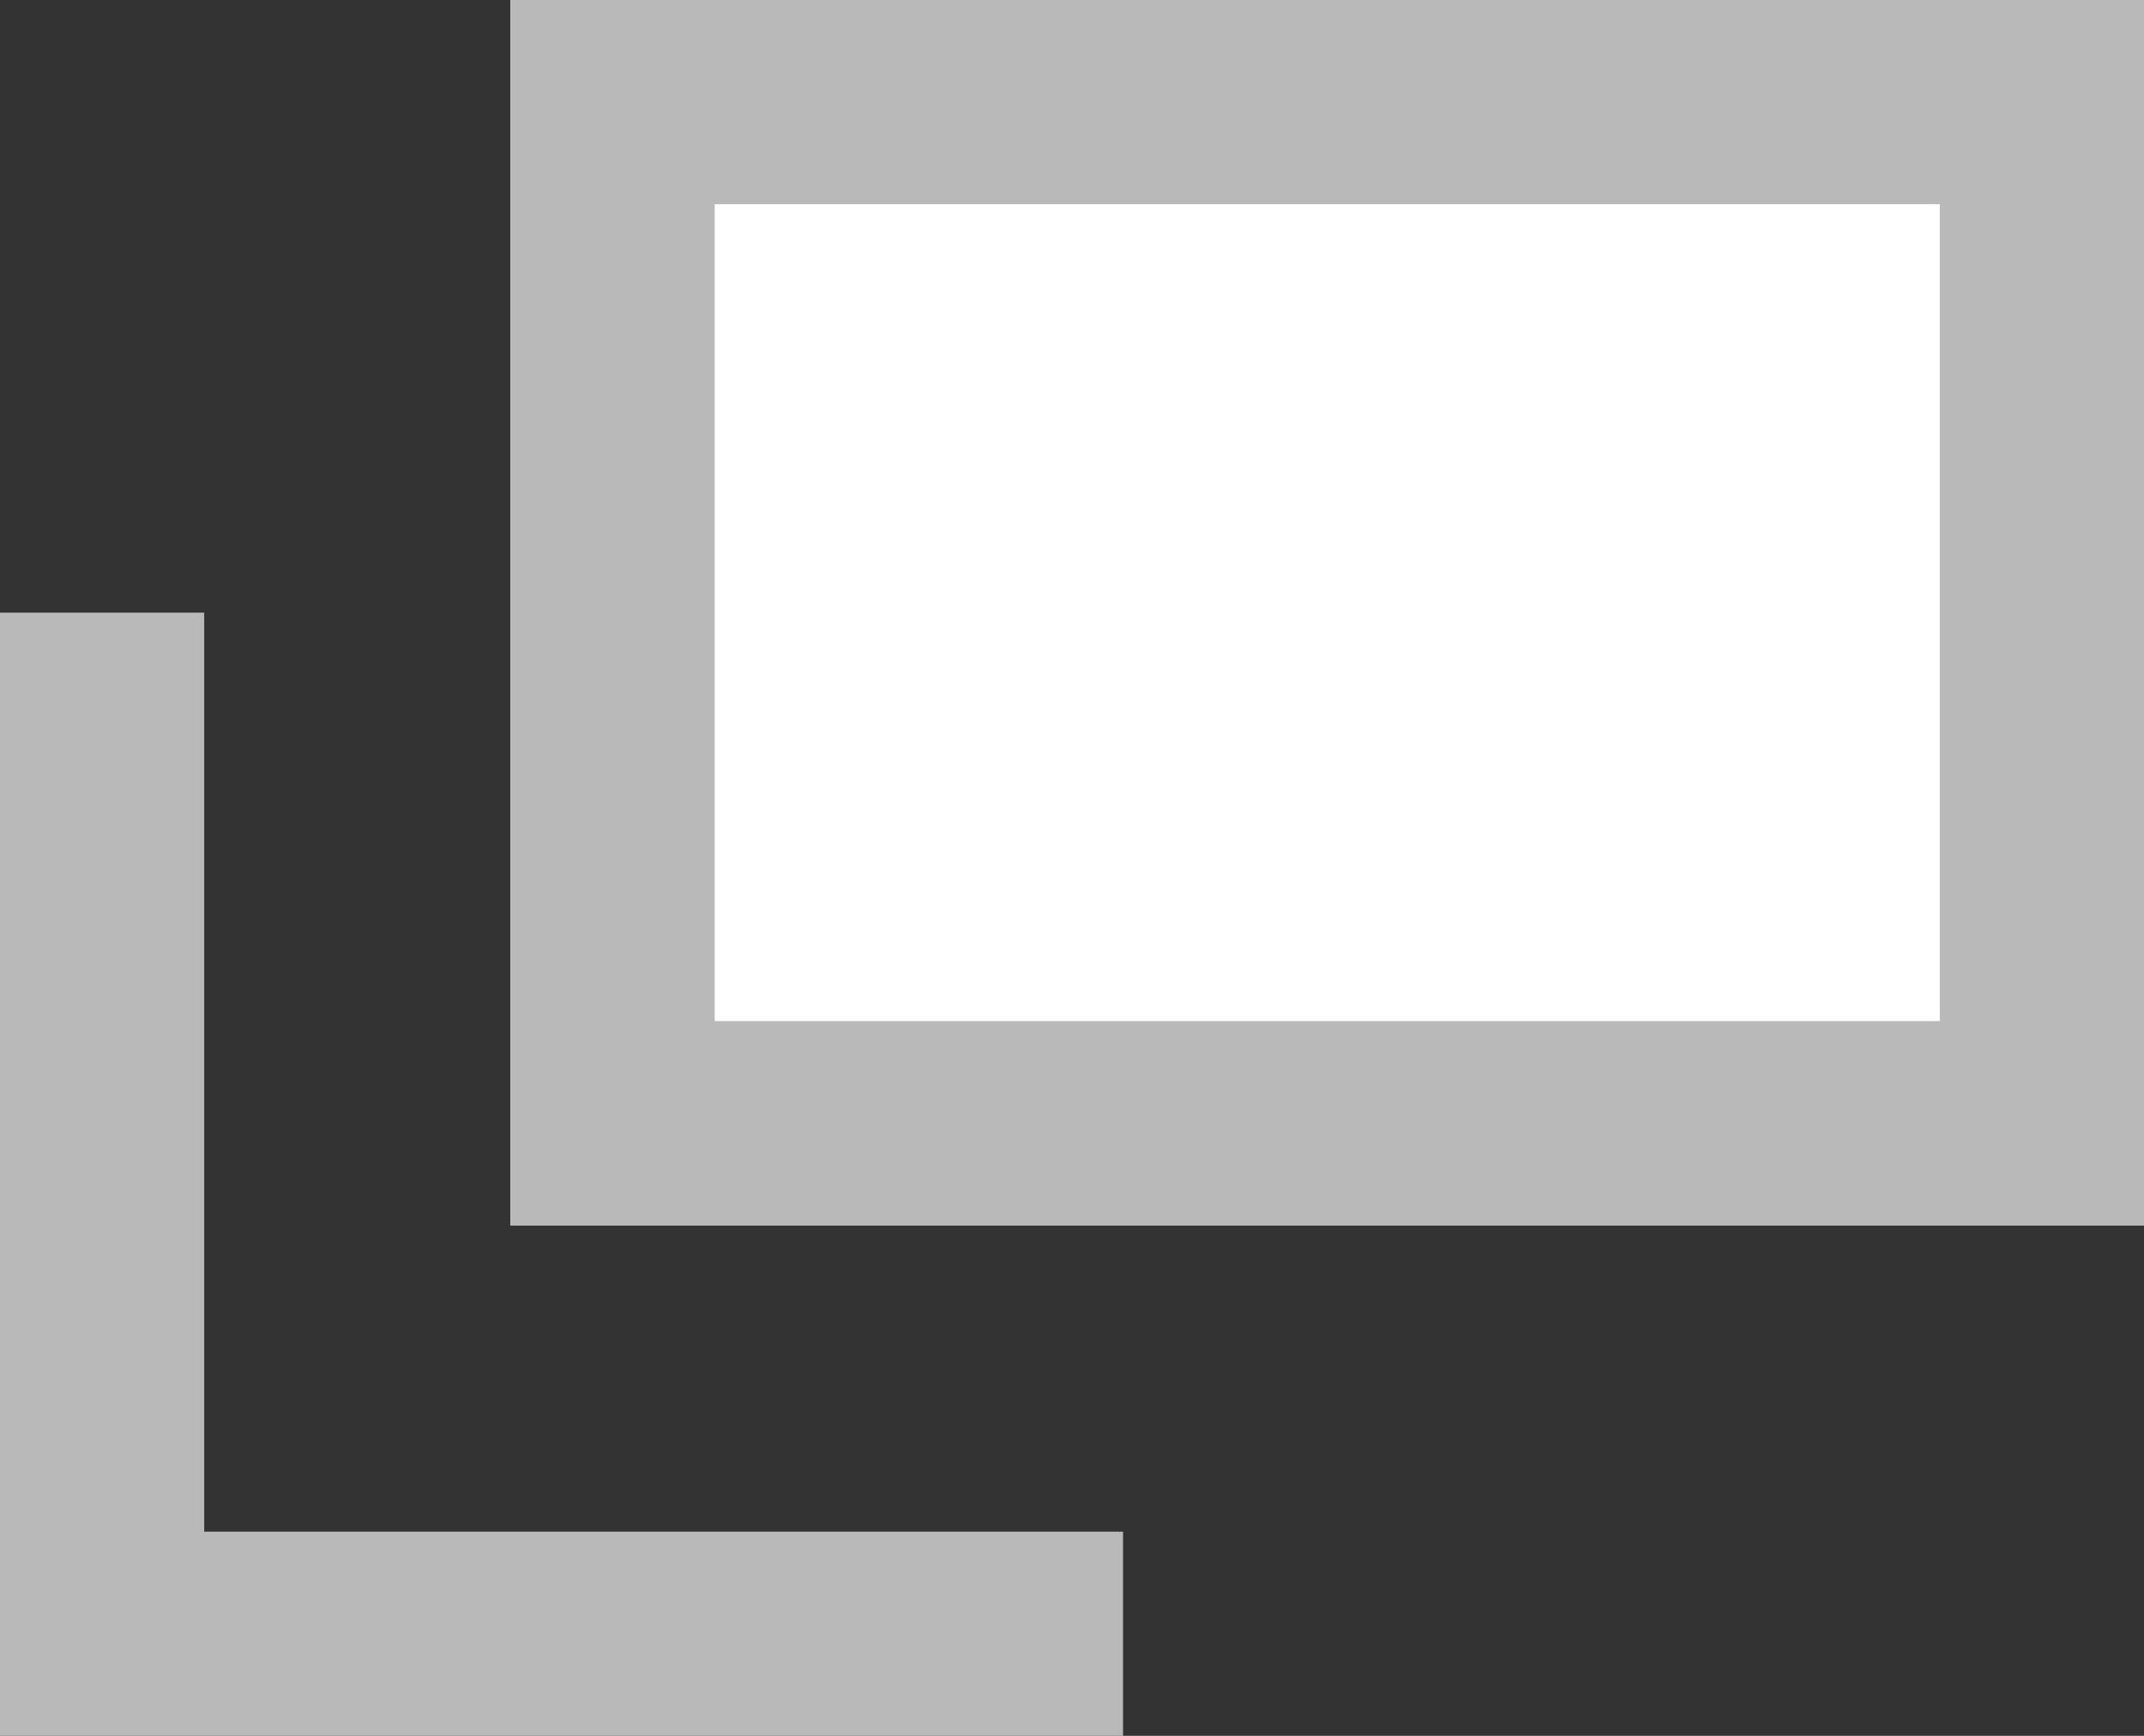 <svg xmlns="http://www.w3.org/2000/svg" width="10.5" height="8.5" viewBox="0 0 10.5 8.5">
  <rect x="0" y="0" width="10.5" height="8.5" fill="#333333" stroke="none"/>
  <g id="グループ_90" data-name="グループ 90" transform="translate(-969.5 -5058)">
    <g id="長方形_55" data-name="長方形 55" transform="translate(972 5058)" fill="#fff" stroke="#b9b9b9" stroke-width="1">
      <rect width="8" height="6" stroke="none"/>
      <rect x="0.5" y="0.5" width="7" height="5" fill="none"/>
    </g>
    <path id="パス_12" data-name="パス 12" d="M-5053.2,5060.5v5h5" transform="translate(6023.2 0.5)" fill="none" stroke="#b9b9b9" stroke-width="1"/>
  </g>
</svg>
